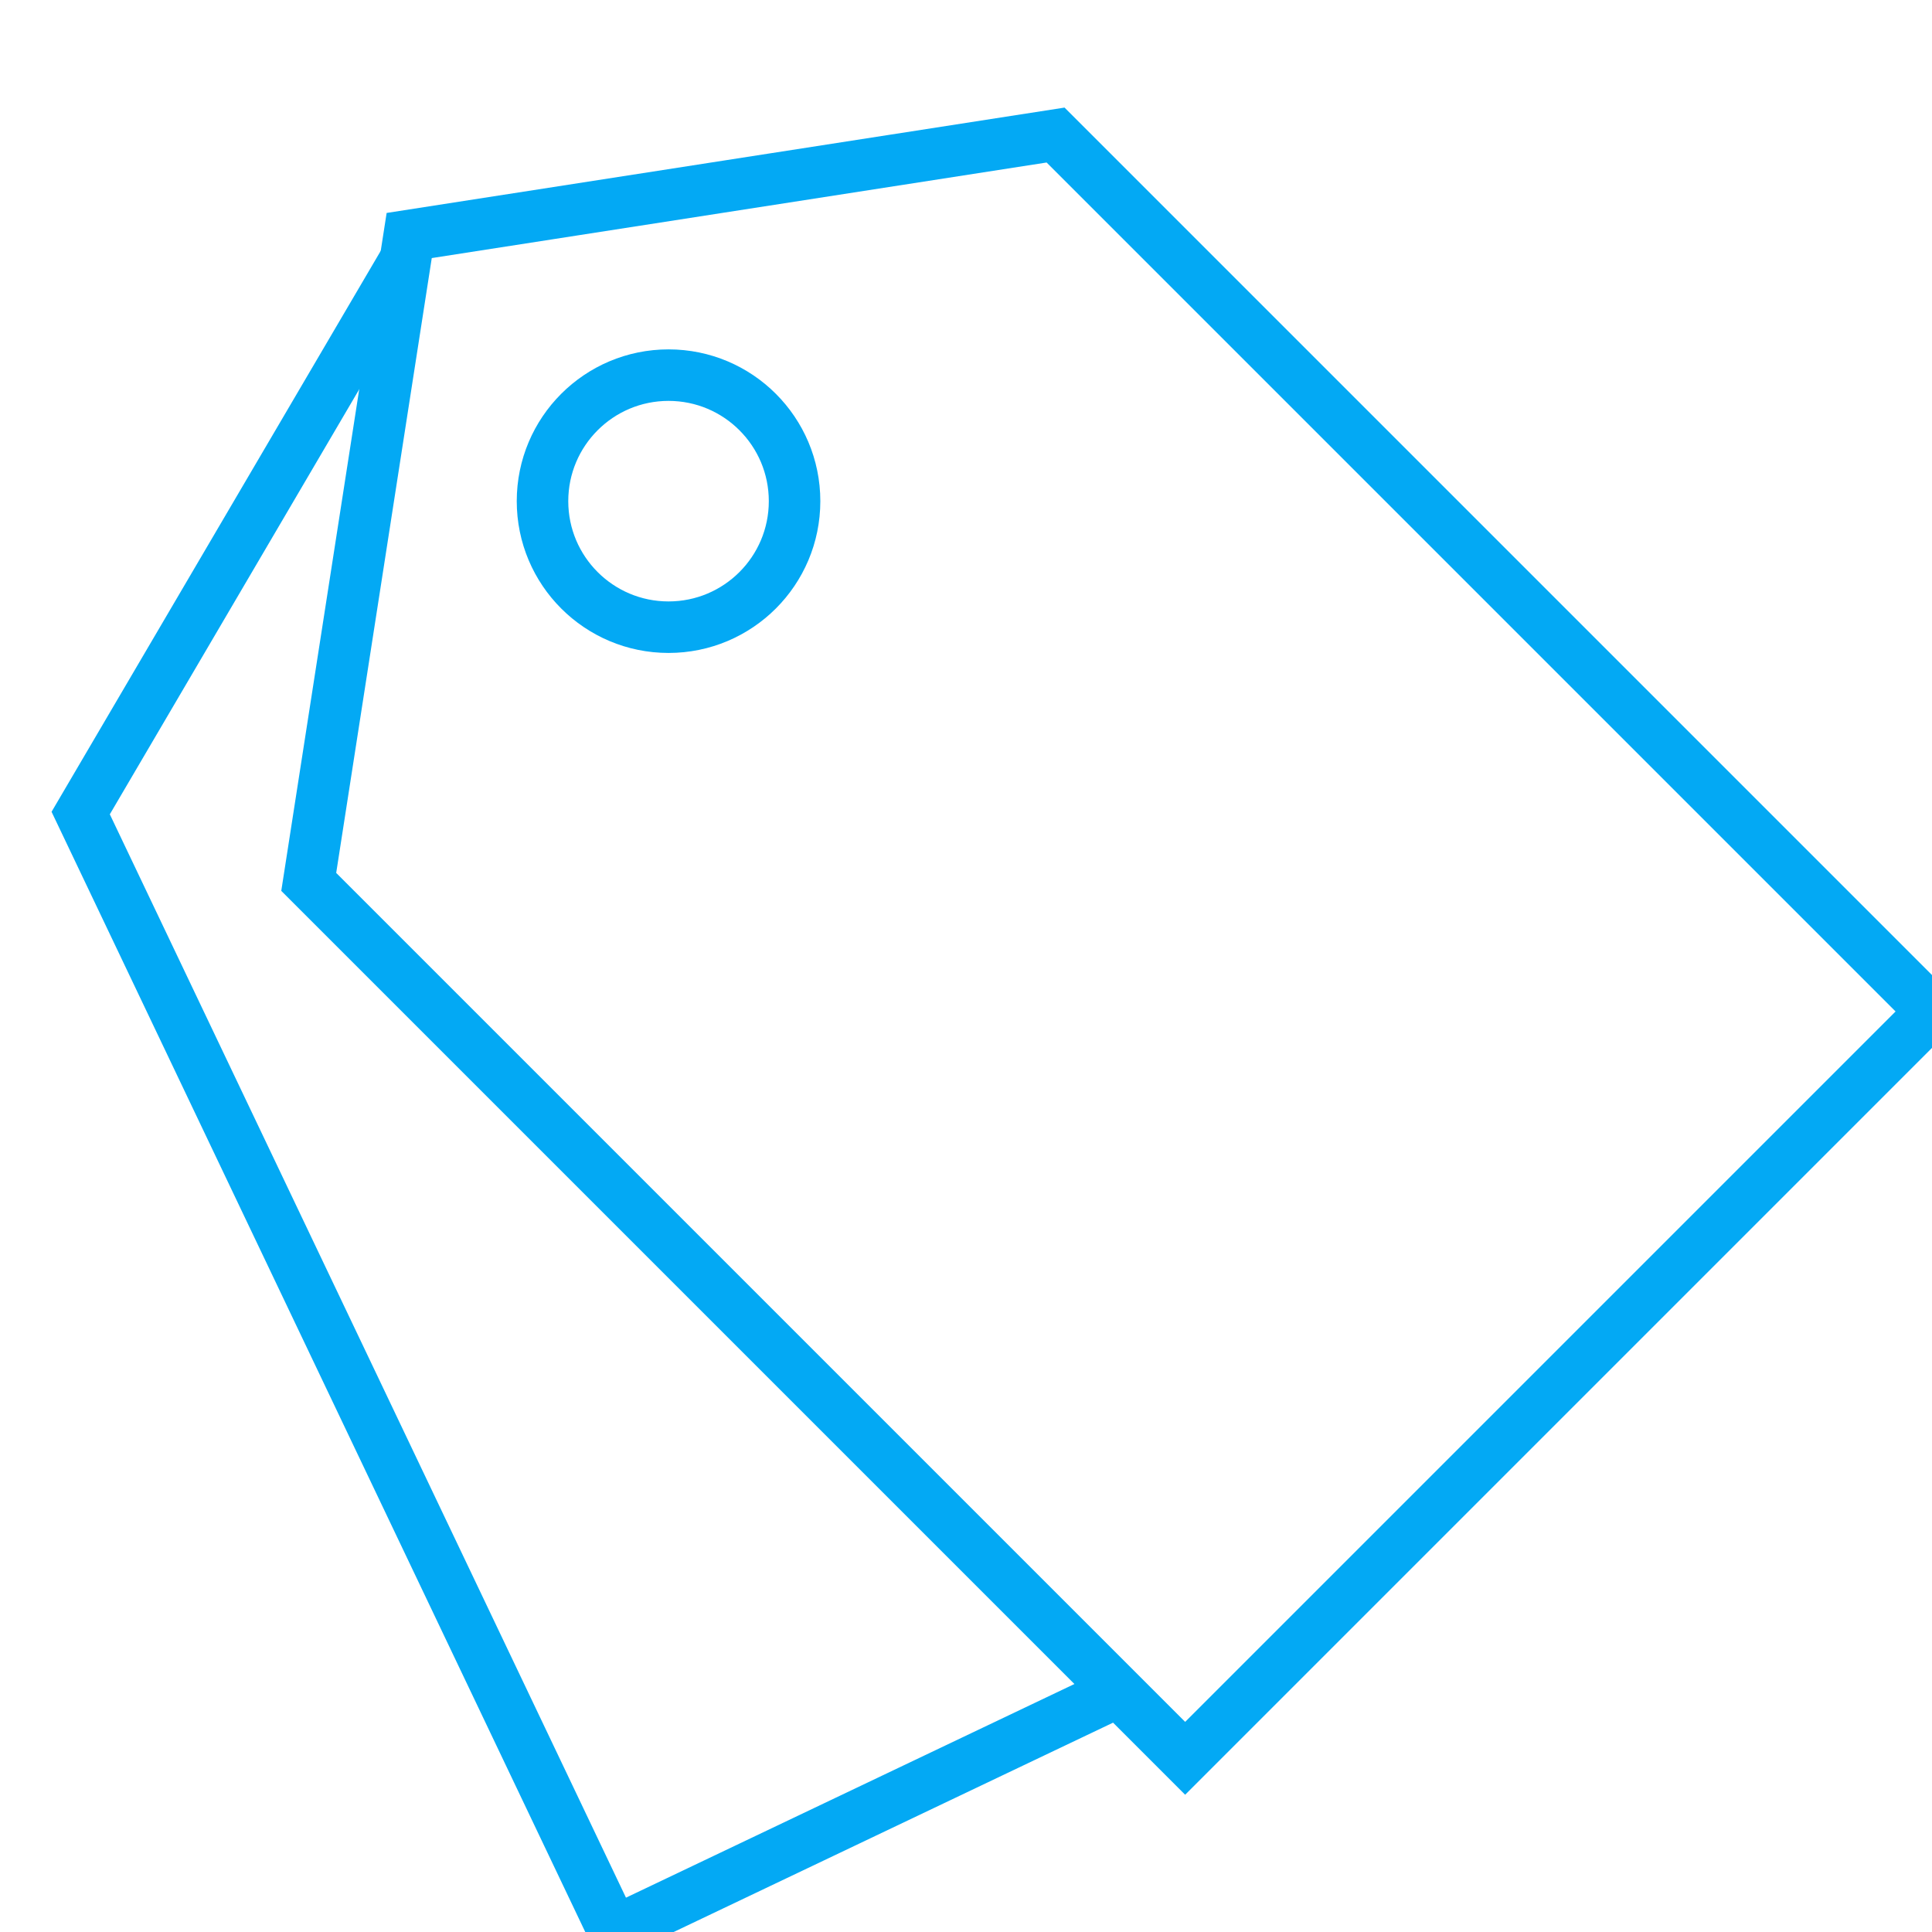 <svg xmlns="http://www.w3.org/2000/svg" id="Capa_1" data-name="Capa 1" viewBox="0 0 300 300"><defs><style>      .cls-1 {        fill: none;        stroke: #03a9f4;        stroke-miterlimit: 10;        stroke-width: 8px;      }    </style></defs><polygon class="cls-1" points="300 157.06 184.03 273.03 47.94 136.94 63.54 36.57 163.91 20.97 300 157.06"></polygon><polyline class="cls-1" points="173.66 262.67 95.31 300 12.53 126.25 62.96 40.31"></polyline><circle class="cls-1" cx="103.81" cy="77.82" r="19.57"></circle></svg>